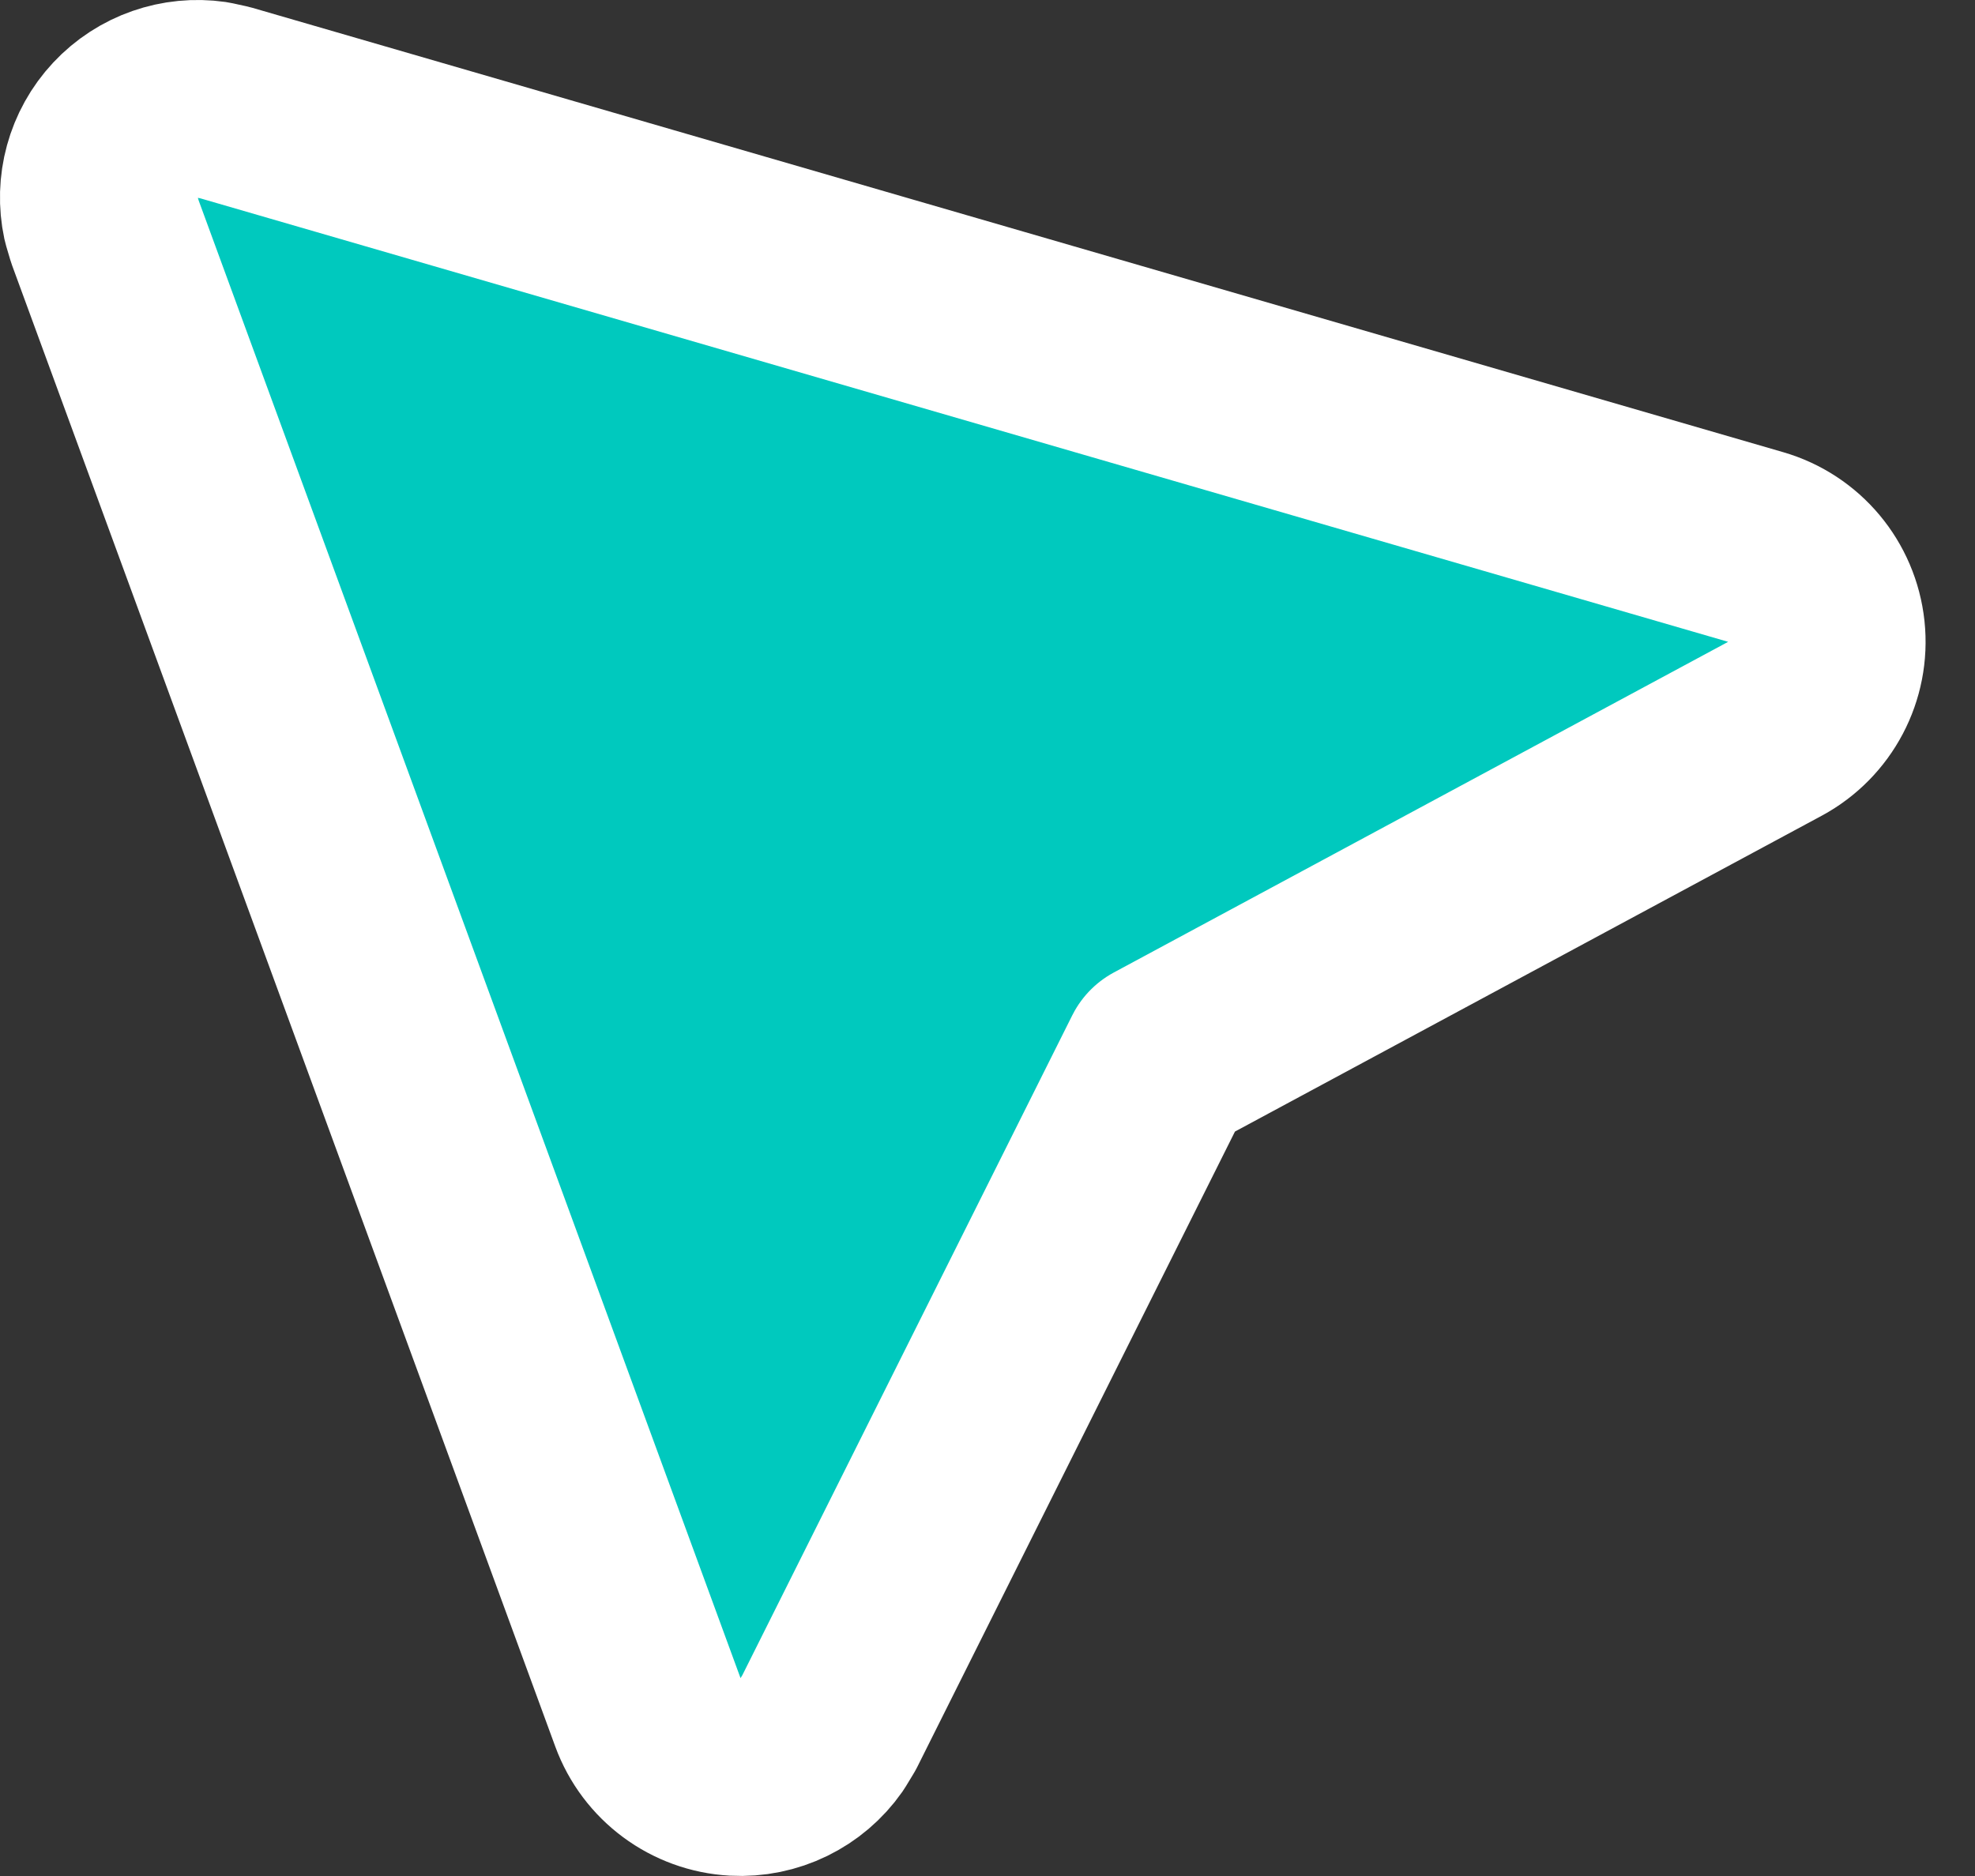 <svg width="20" height="19" viewBox="0 0 20 19" fill="none" xmlns="http://www.w3.org/2000/svg">
<rect x="0" y="0" width="20" height="19" fill="#333333" stroke="none"/>
<path d="M2.142 1.01C1.821 0.964 1.494 1.076 1.269 1.317C1.043 1.559 0.954 1.893 1.022 2.21L1.062 2.345L6.562 17.345C6.699 17.719 7.046 17.976 7.444 17.998C7.793 18.017 8.122 17.854 8.318 17.574L8.395 17.447L11.753 10.73L17.974 7.381C18.331 7.188 18.537 6.798 18.494 6.395C18.451 5.991 18.169 5.653 17.779 5.54L2.279 1.04L2.142 1.01Z" fill="#00C9BE" stroke="white" stroke-width="2" stroke-linejoin="round"/>
</svg>
